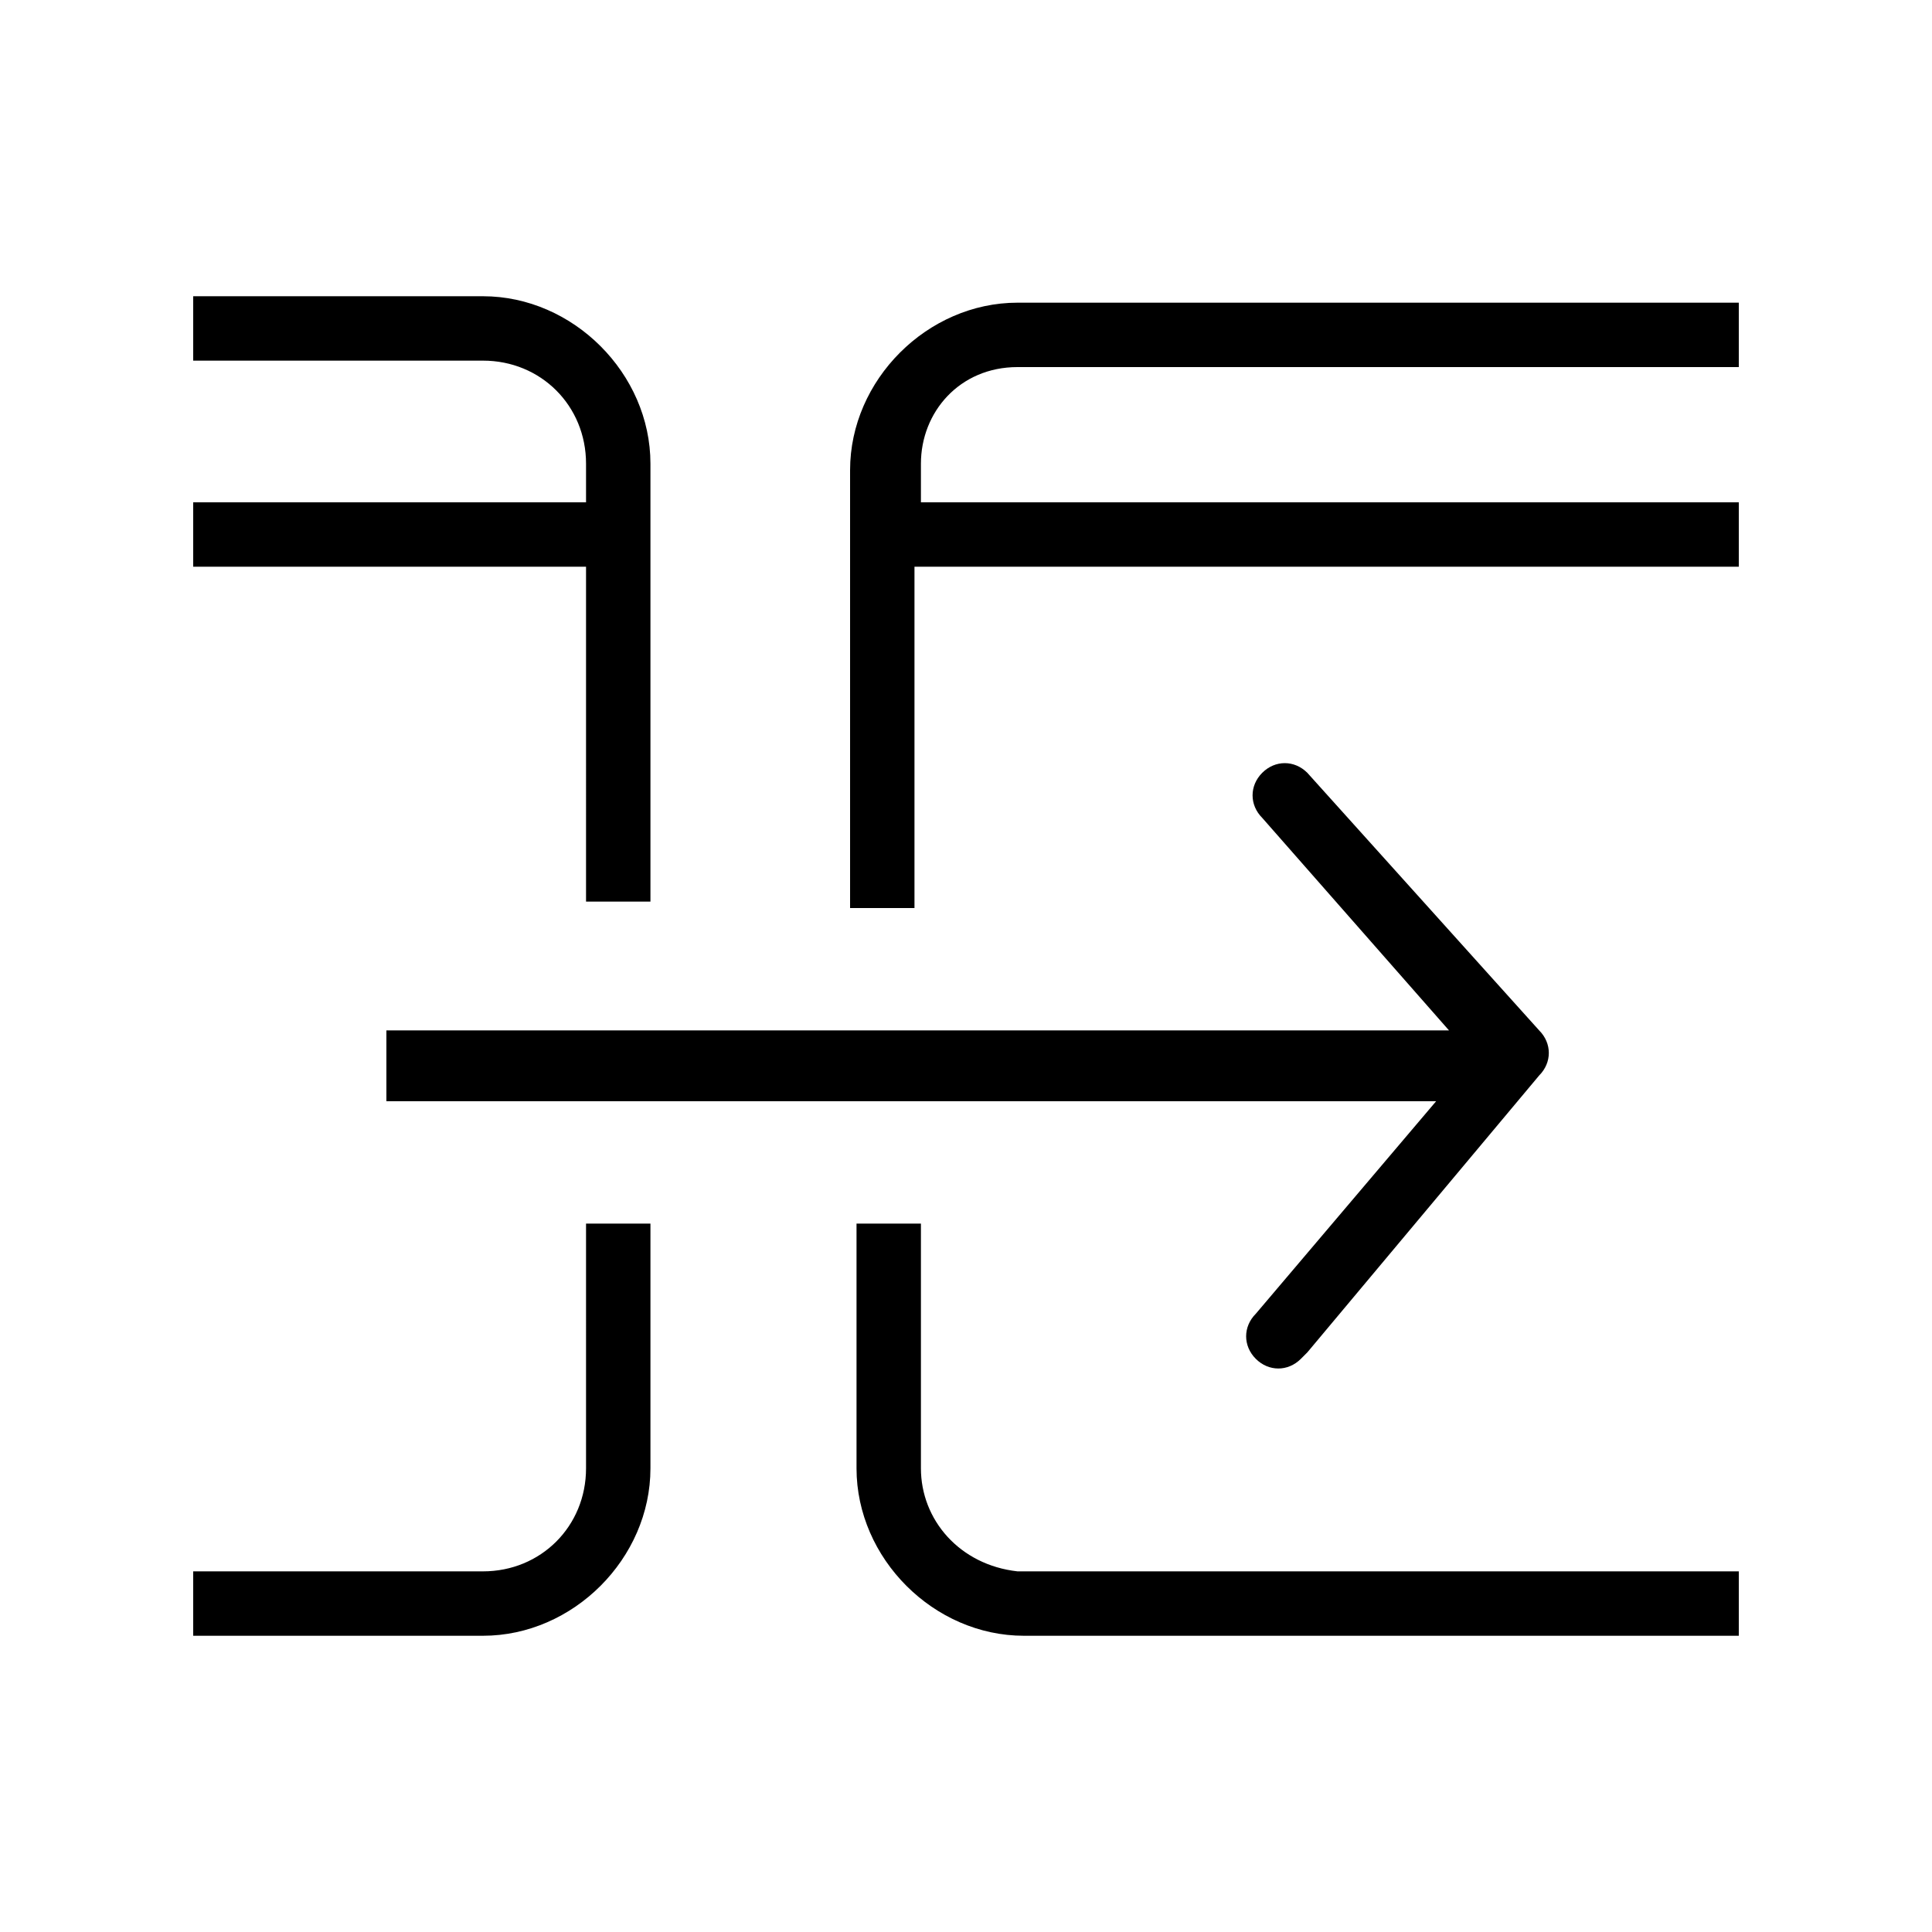 <?xml version="1.0" encoding="utf-8"?>
<!-- Generator: Adobe Illustrator 27.7.0, SVG Export Plug-In . SVG Version: 6.00 Build 0)  -->
<svg version="1.1" xmlns="http://www.w3.org/2000/svg" xmlns:xlink="http://www.w3.org/1999/xlink" x="0px" y="0px"
	 viewBox="0 0 30 30" enable-background="new 0 0 30 30" xml:space="preserve">
<g id="Calque_2">
</g>
<g id="VECT">
	<path id="INTERACT-navigation_00000050629505288968647190000005862054187938132925_" d="M9.1,8.8H3v-1h6.1V7.2
		c0-0.9-0.7-1.6-1.6-1.6l0,0H3v-1h4.5c1.4,0,2.6,1.2,2.6,2.6v6.8h-1V8.8z M9.1,22.8c0,0.9-0.7,1.6-1.6,1.6l0,0H3v1h4.5
		c1.4,0,2.6-1.2,2.6-2.6l0,0V19h-1V22.8z M6,17.1h16.3l-2.8,3.3c-0.2,0.2-0.2,0.5,0,0.7c0.2,0.2,0.5,0.2,0.7,0c0,0,0.1-0.1,0.1-0.1
		l3.6-4.3c0.2-0.2,0.2-0.5,0-0.7l-3.6-4c-0.2-0.2-0.5-0.2-0.7,0c-0.2,0.2-0.2,0.5,0,0.7l2.9,3.3H6V17.1z M14.3,22.8V19h-1v3.8
		c0,1.4,1.2,2.6,2.6,2.6H27v-1H15.8C14.9,24.3,14.3,23.6,14.3,22.8L14.3,22.8z M15.8,5.7H27v-1H15.8c-1.4,0-2.6,1.2-2.6,2.6v1l0,0
		v5.8h1V8.8H27v-1H14.3V7.2C14.3,6.4,14.9,5.7,15.8,5.7L15.8,5.7z"/>
</g>
</svg>
